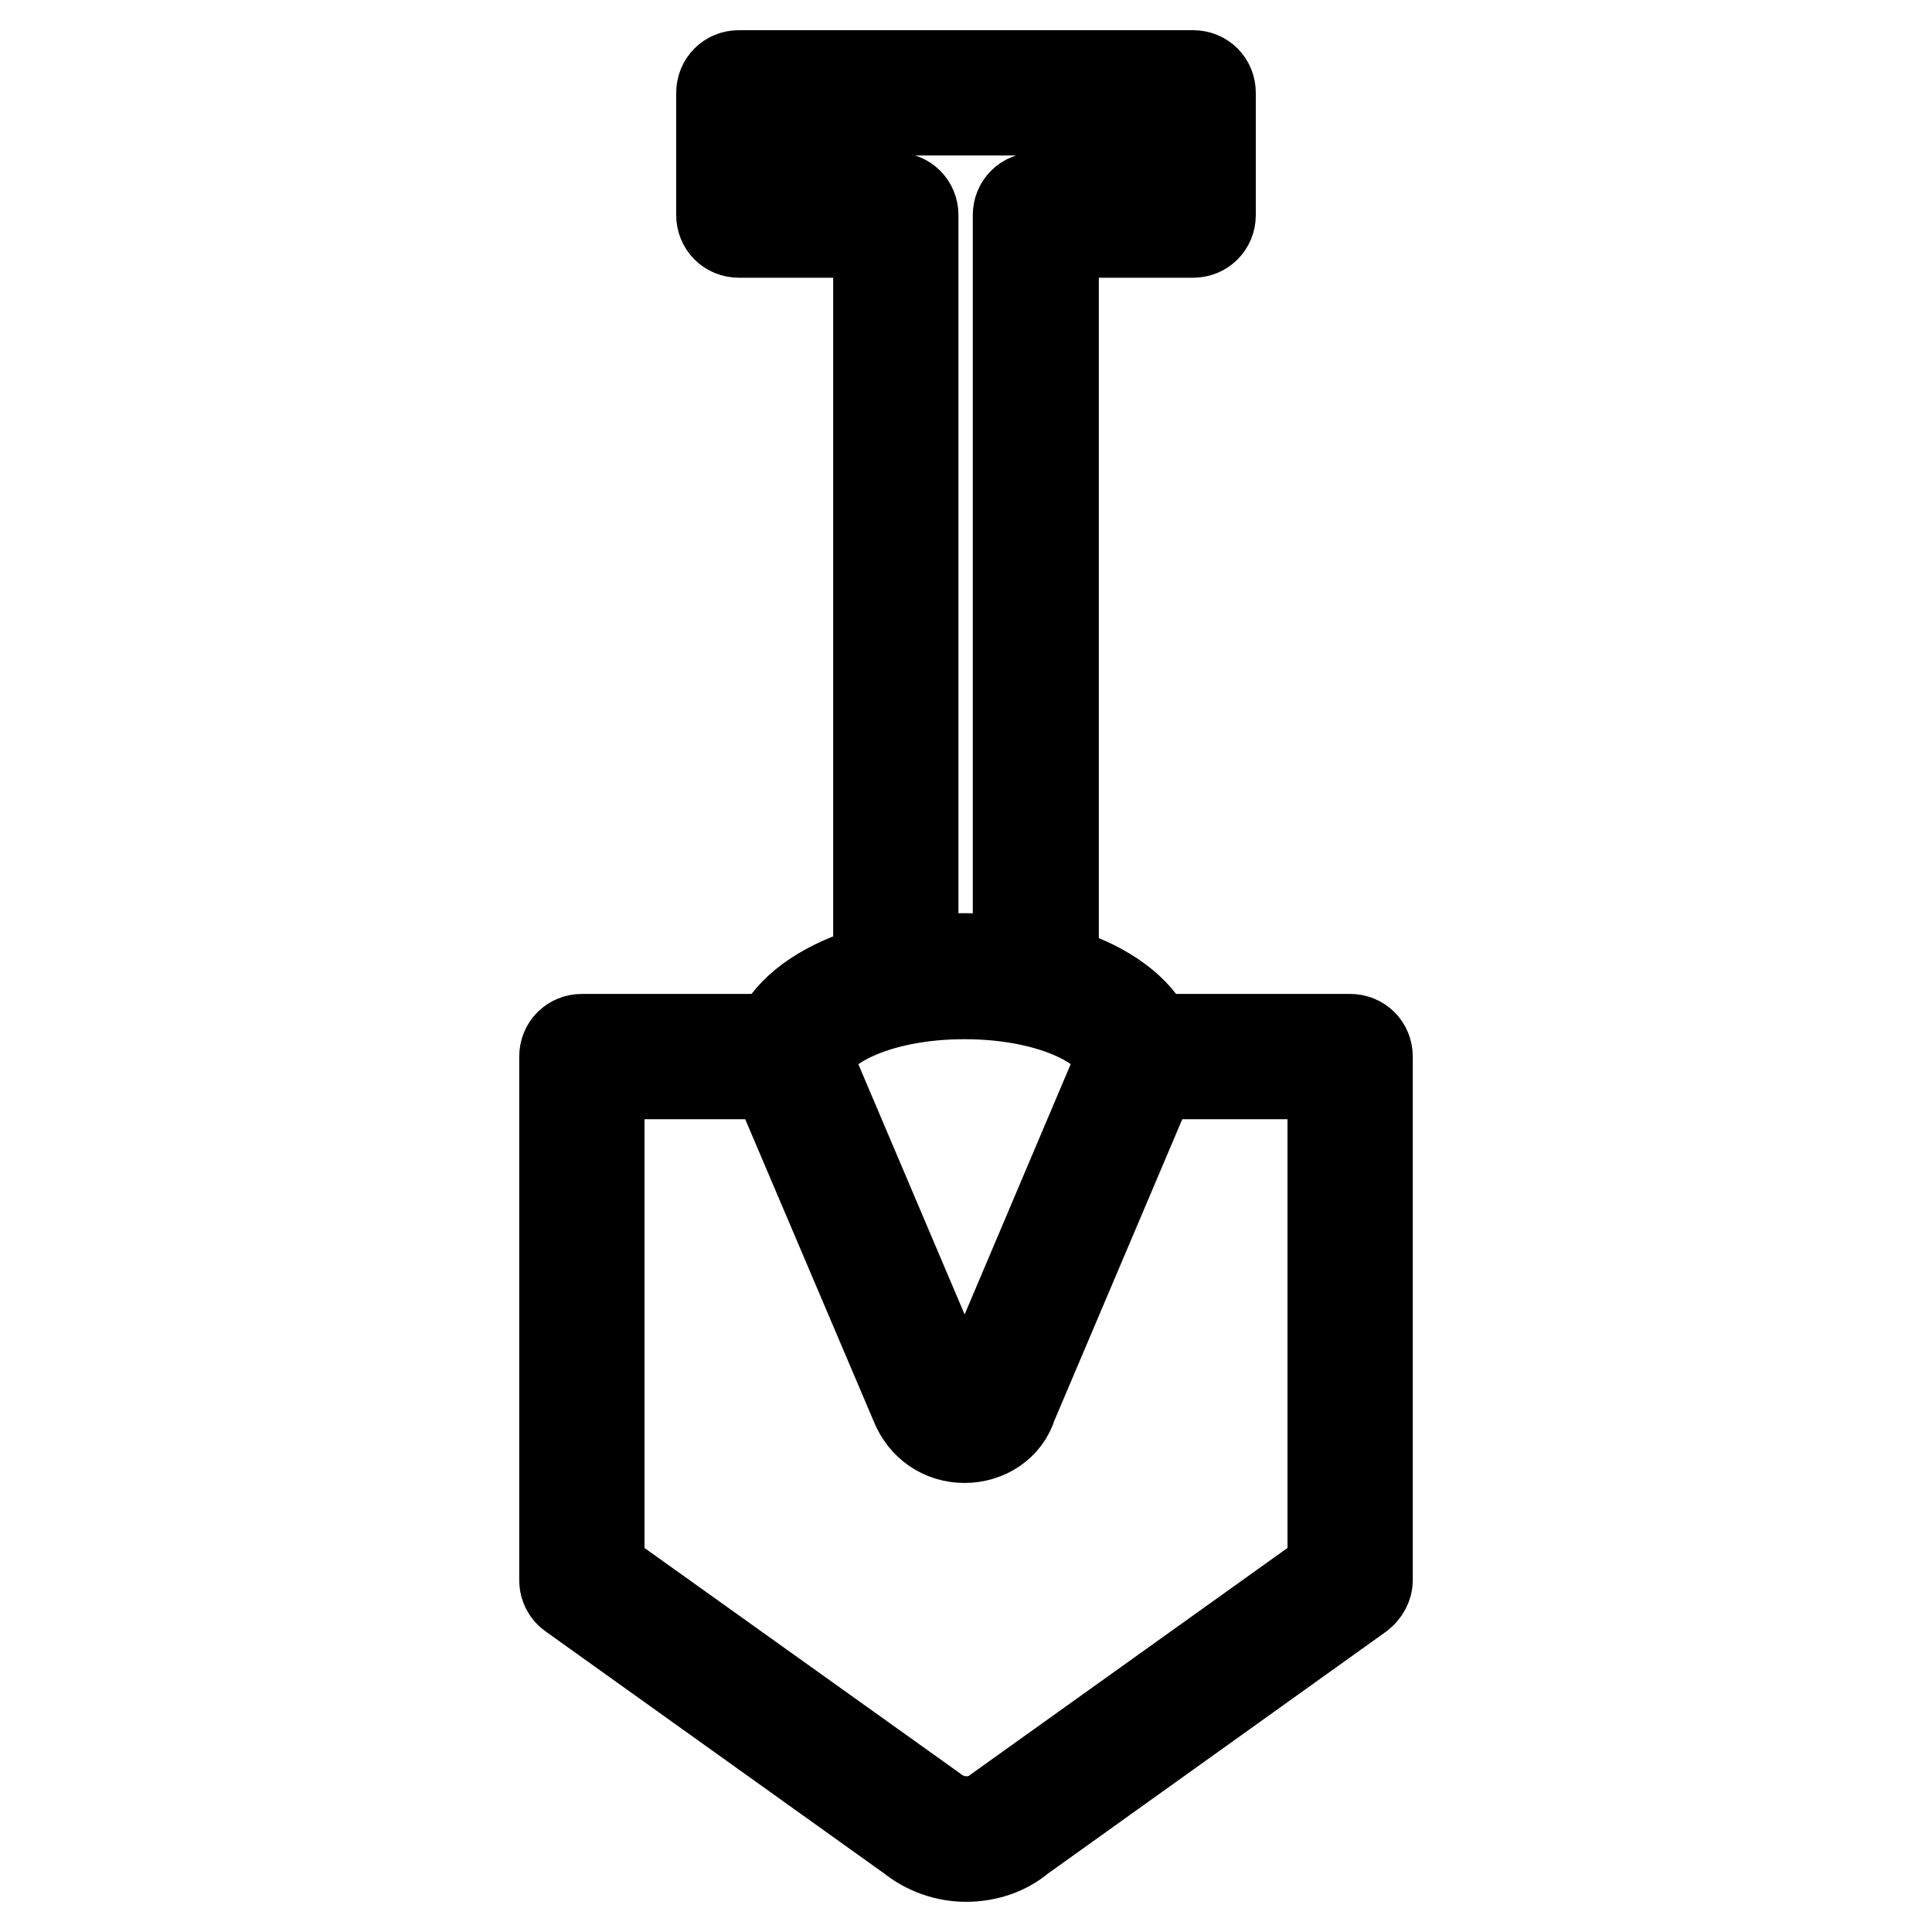 <?xml version="1.0" encoding="utf-8"?>
<!-- Svg Vector Icons : http://www.onlinewebfonts.com/icon -->
<!DOCTYPE svg PUBLIC "-//W3C//DTD SVG 1.1//EN" "http://www.w3.org/Graphics/SVG/1.1/DTD/svg11.dtd">
<svg version="1.1" xmlns="http://www.w3.org/2000/svg" xmlns:xlink="http://www.w3.org/1999/xlink" x="0px" y="0px" viewBox="0 0 256 256" enable-background="new 0 0 256 256" xml:space="preserve">
<g> <path stroke-width="12" fill-opacity="0" stroke="#000000"  d="M127.8,190.5c-2.9,0-5.4-1.7-6.5-4.5l-18.8-44.2c-0.1-0.3-0.2-0.6-0.2-0.9c0-7.8,11.2-13.9,25.4-13.9 c14.3,0,25.4,6.1,25.4,13.9c0,0.3-0.1,0.6-0.2,0.9l-18.8,44.3C133.3,188.8,130.7,190.5,127.8,190.5z M107,140.5l18.6,43.8 c0.6,1.4,1.8,1.6,2.2,1.6c0.4,0,1.6-0.1,2.2-1.5l18.6-43.9c-0.5-4.3-8.9-8.8-20.8-8.8S107.6,136.2,107,140.5z"/> <path stroke-width="12" fill-opacity="0" stroke="#000000"  d="M128,246c-2.6,0-5.2-0.9-7.3-2.6l-44.9-32.1c-0.6-0.4-1-1.1-1-1.9V140c0-1.3,1-2.3,2.3-2.3h27.6 c1.3,0,2.3,1,2.3,2.3c0,1.3-1,2.3-2.3,2.3H79.4v65.9l44.1,31.5c2.7,2.2,6.4,2.2,8.9,0.1l44.2-31.6v-65.9H151c-1.3,0-2.3-1-2.3-2.3 c0-1.3,1-2.3,2.3-2.3h27.9c1.3,0,2.3,1,2.3,2.3v69.4c0,0.7-0.4,1.4-1,1.9l-45,32.2C133.2,245.2,130.6,246,128,246L128,246z  M137.2,132.6c-1.3,0-2.3-1-2.3-2.3V28.5c0-1.3,1-2.3,2.3-2.3h18.5V14.6h-55.5v11.6h18.5c1.3,0,2.3,1,2.3,2.3v101.6 c0,1.3-1,2.3-2.3,2.3c-1.3,0-2.3-1-2.3-2.3V30.8H97.9c-1.3,0-2.3-1-2.3-2.3V12.3c0-1.3,1-2.3,2.3-2.3h60.2c1.3,0,2.3,1,2.3,2.3 v16.2c0,1.3-1,2.3-2.3,2.3h-18.5v99.4C139.6,131.5,138.5,132.6,137.2,132.6L137.2,132.6z"/></g>
</svg>